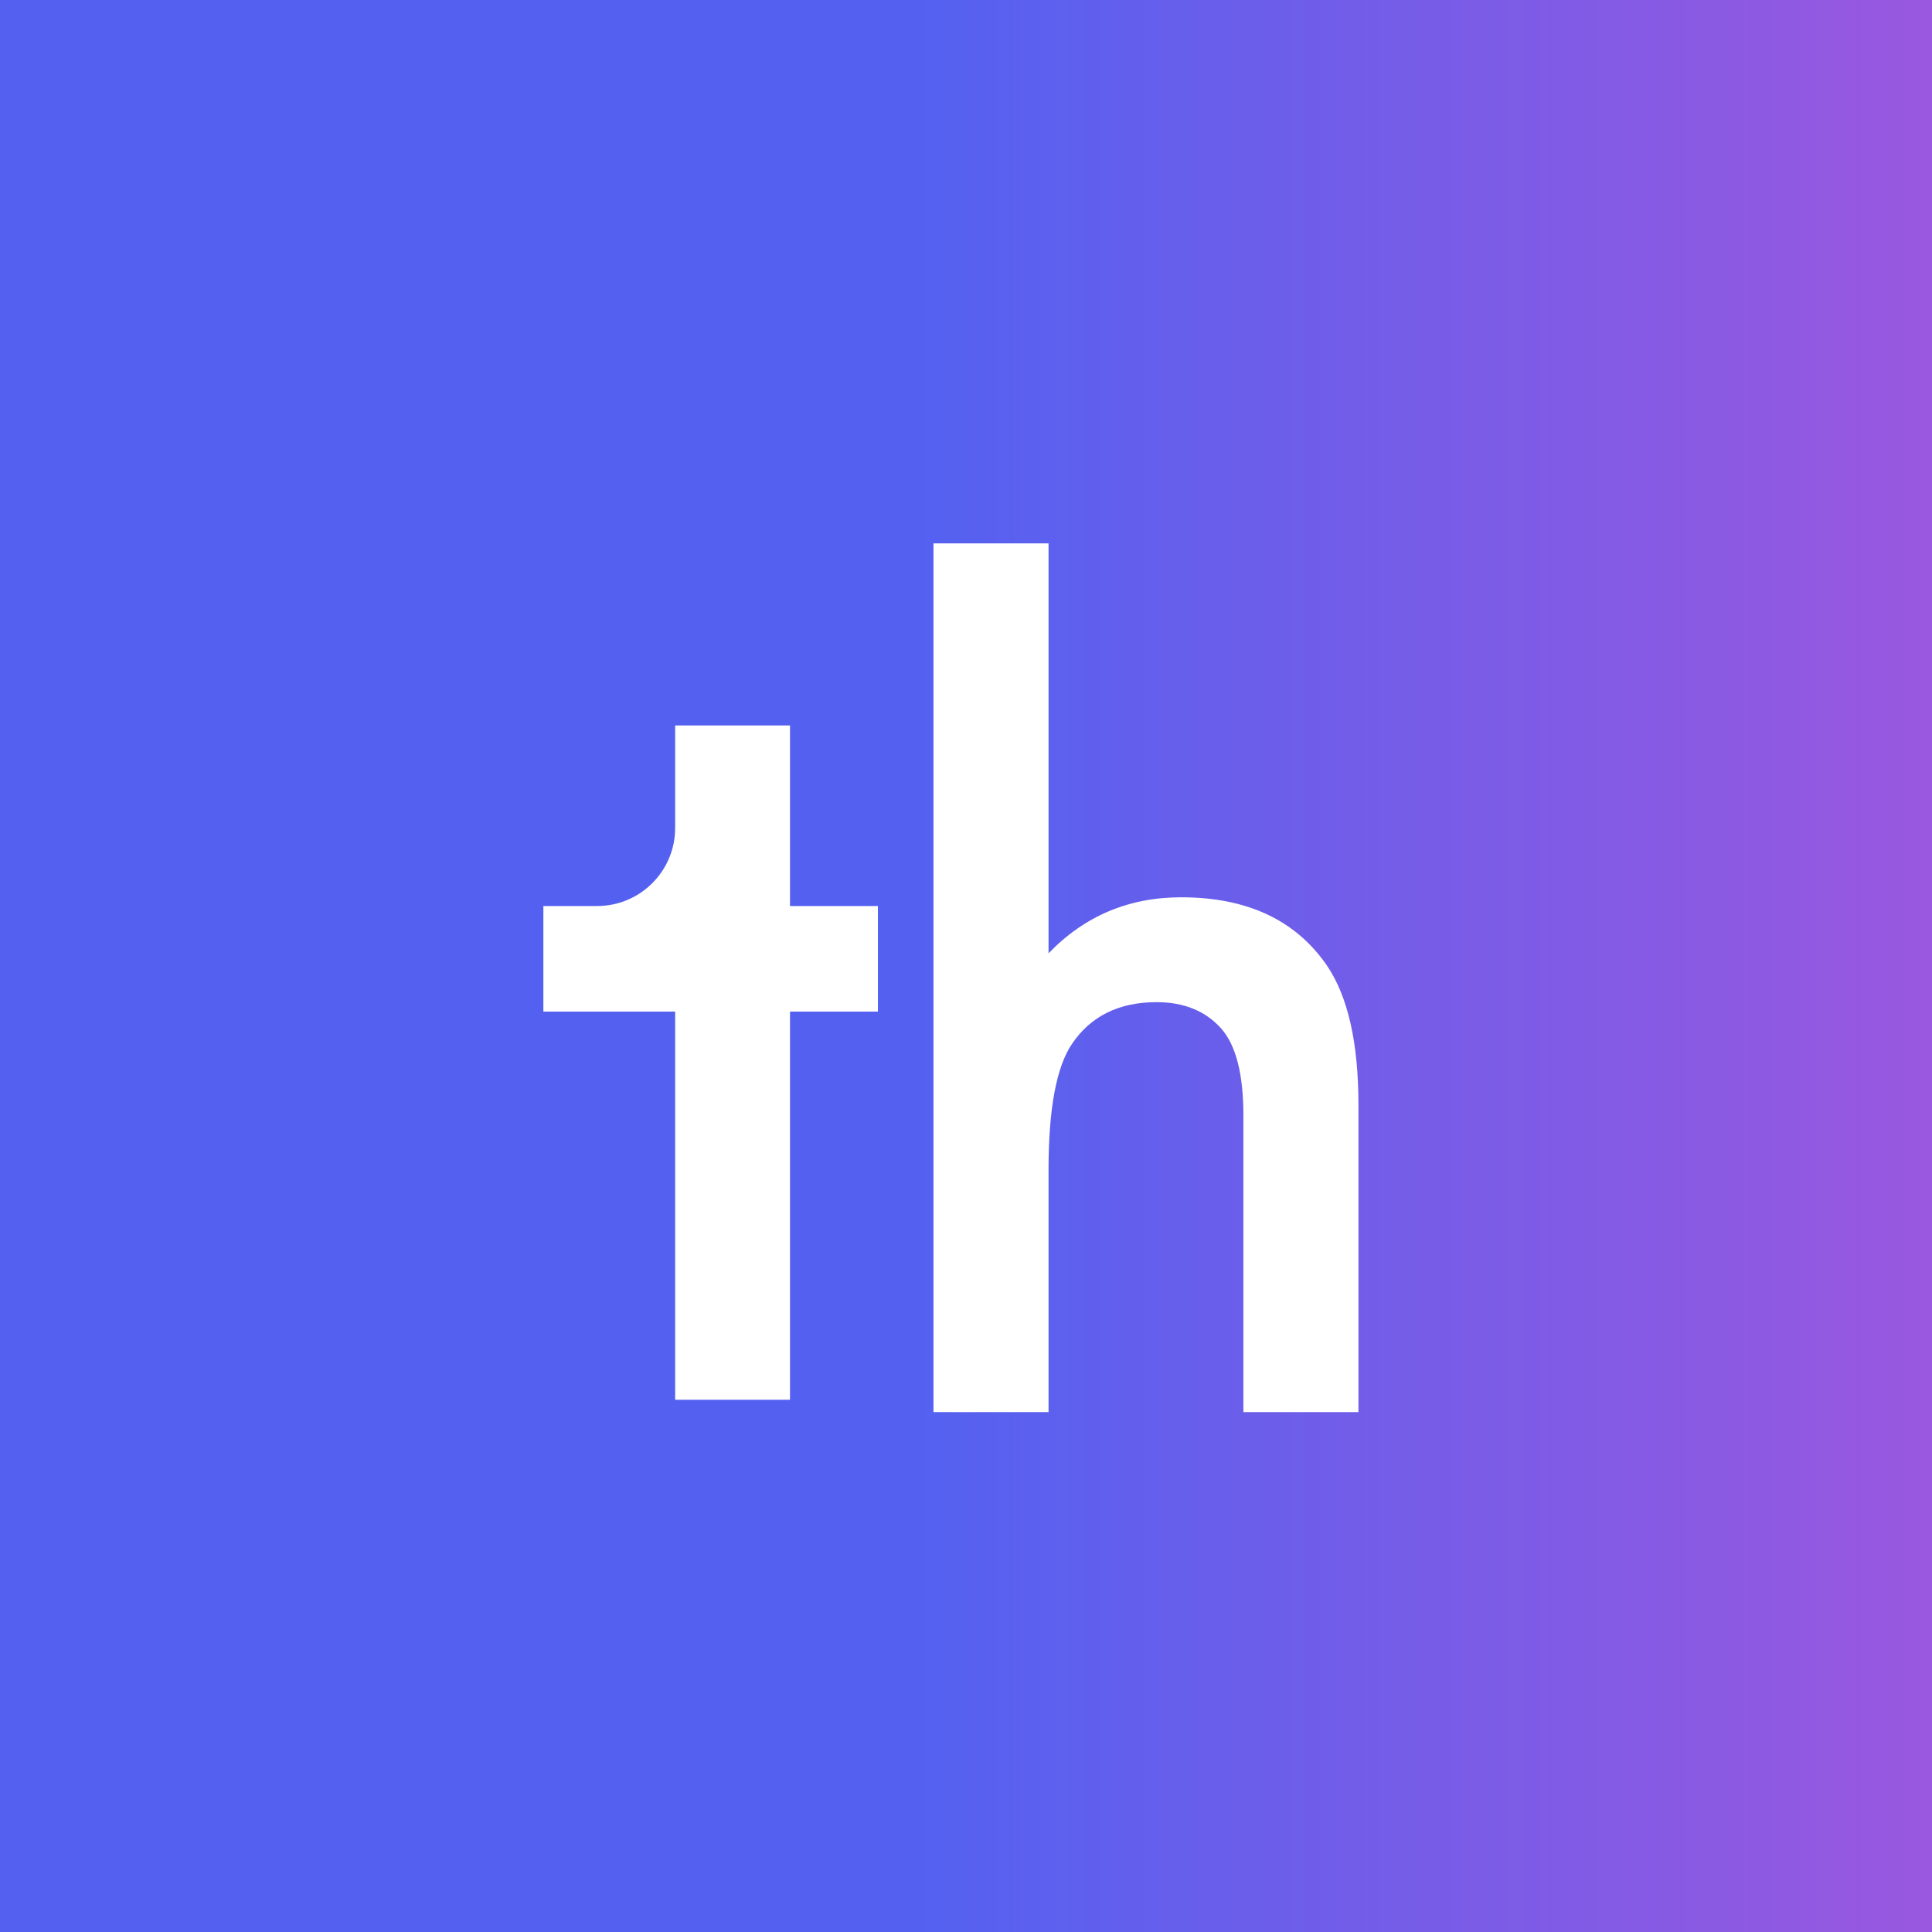 <svg width="64" height="64" viewBox="0 0 64 64" fill="none" xmlns="http://www.w3.org/2000/svg">
<rect x="0" y="0" width="64" height="64" fill="#333333" stroke="none"/>
<g clip-path="url(#clip0_537_3)">
<rect width="64" height="64" fill="url(#paint0_linear_537_3)"/>
<rect x="-5" y="-3" width="74" height="69" fill="url(#paint1_linear_537_3)"/>
<path fill-rule="evenodd" clip-rule="evenodd" d="M34.734 31.58V18H30.923V46.778H34.734V38.764C34.734 36.738 34.993 35.343 35.511 34.58C36.134 33.659 37.067 33.198 38.311 33.198C39.219 33.198 39.932 33.488 40.45 34.067C40.943 34.62 41.189 35.58 41.189 36.949V46.778H45V36.593C45 34.541 44.65 33.001 43.95 31.975C42.913 30.474 41.306 29.724 39.128 29.724C37.391 29.724 35.926 30.343 34.734 31.58ZM26.17 30.013V24.031H22.365V27.429C22.365 28.856 21.208 30.013 19.781 30.013H18V33.51H22.365V46.368H26.17V33.51H29.082V30.013H26.17Z" fill="white"/>
</g>
<defs>
<linearGradient id="paint0_linear_537_3" x1="30.631" y1="75.375" x2="87.532" y2="75.375" gradientUnits="userSpaceOnUse">
<stop stop-color="#5461F0"/>
<stop offset="1" stop-color="#DC4FCF"/>
</linearGradient>
<linearGradient id="paint1_linear_537_3" x1="30.418" y1="78.264" x2="96.209" y2="78.264" gradientUnits="userSpaceOnUse">
<stop stop-color="#5461F0"/>
<stop offset="1" stop-color="#DC4FCF"/>
</linearGradient>
<clipPath id="clip0_537_3">
<rect width="64" height="64" fill="white"/>
</clipPath>
</defs>
</svg>
